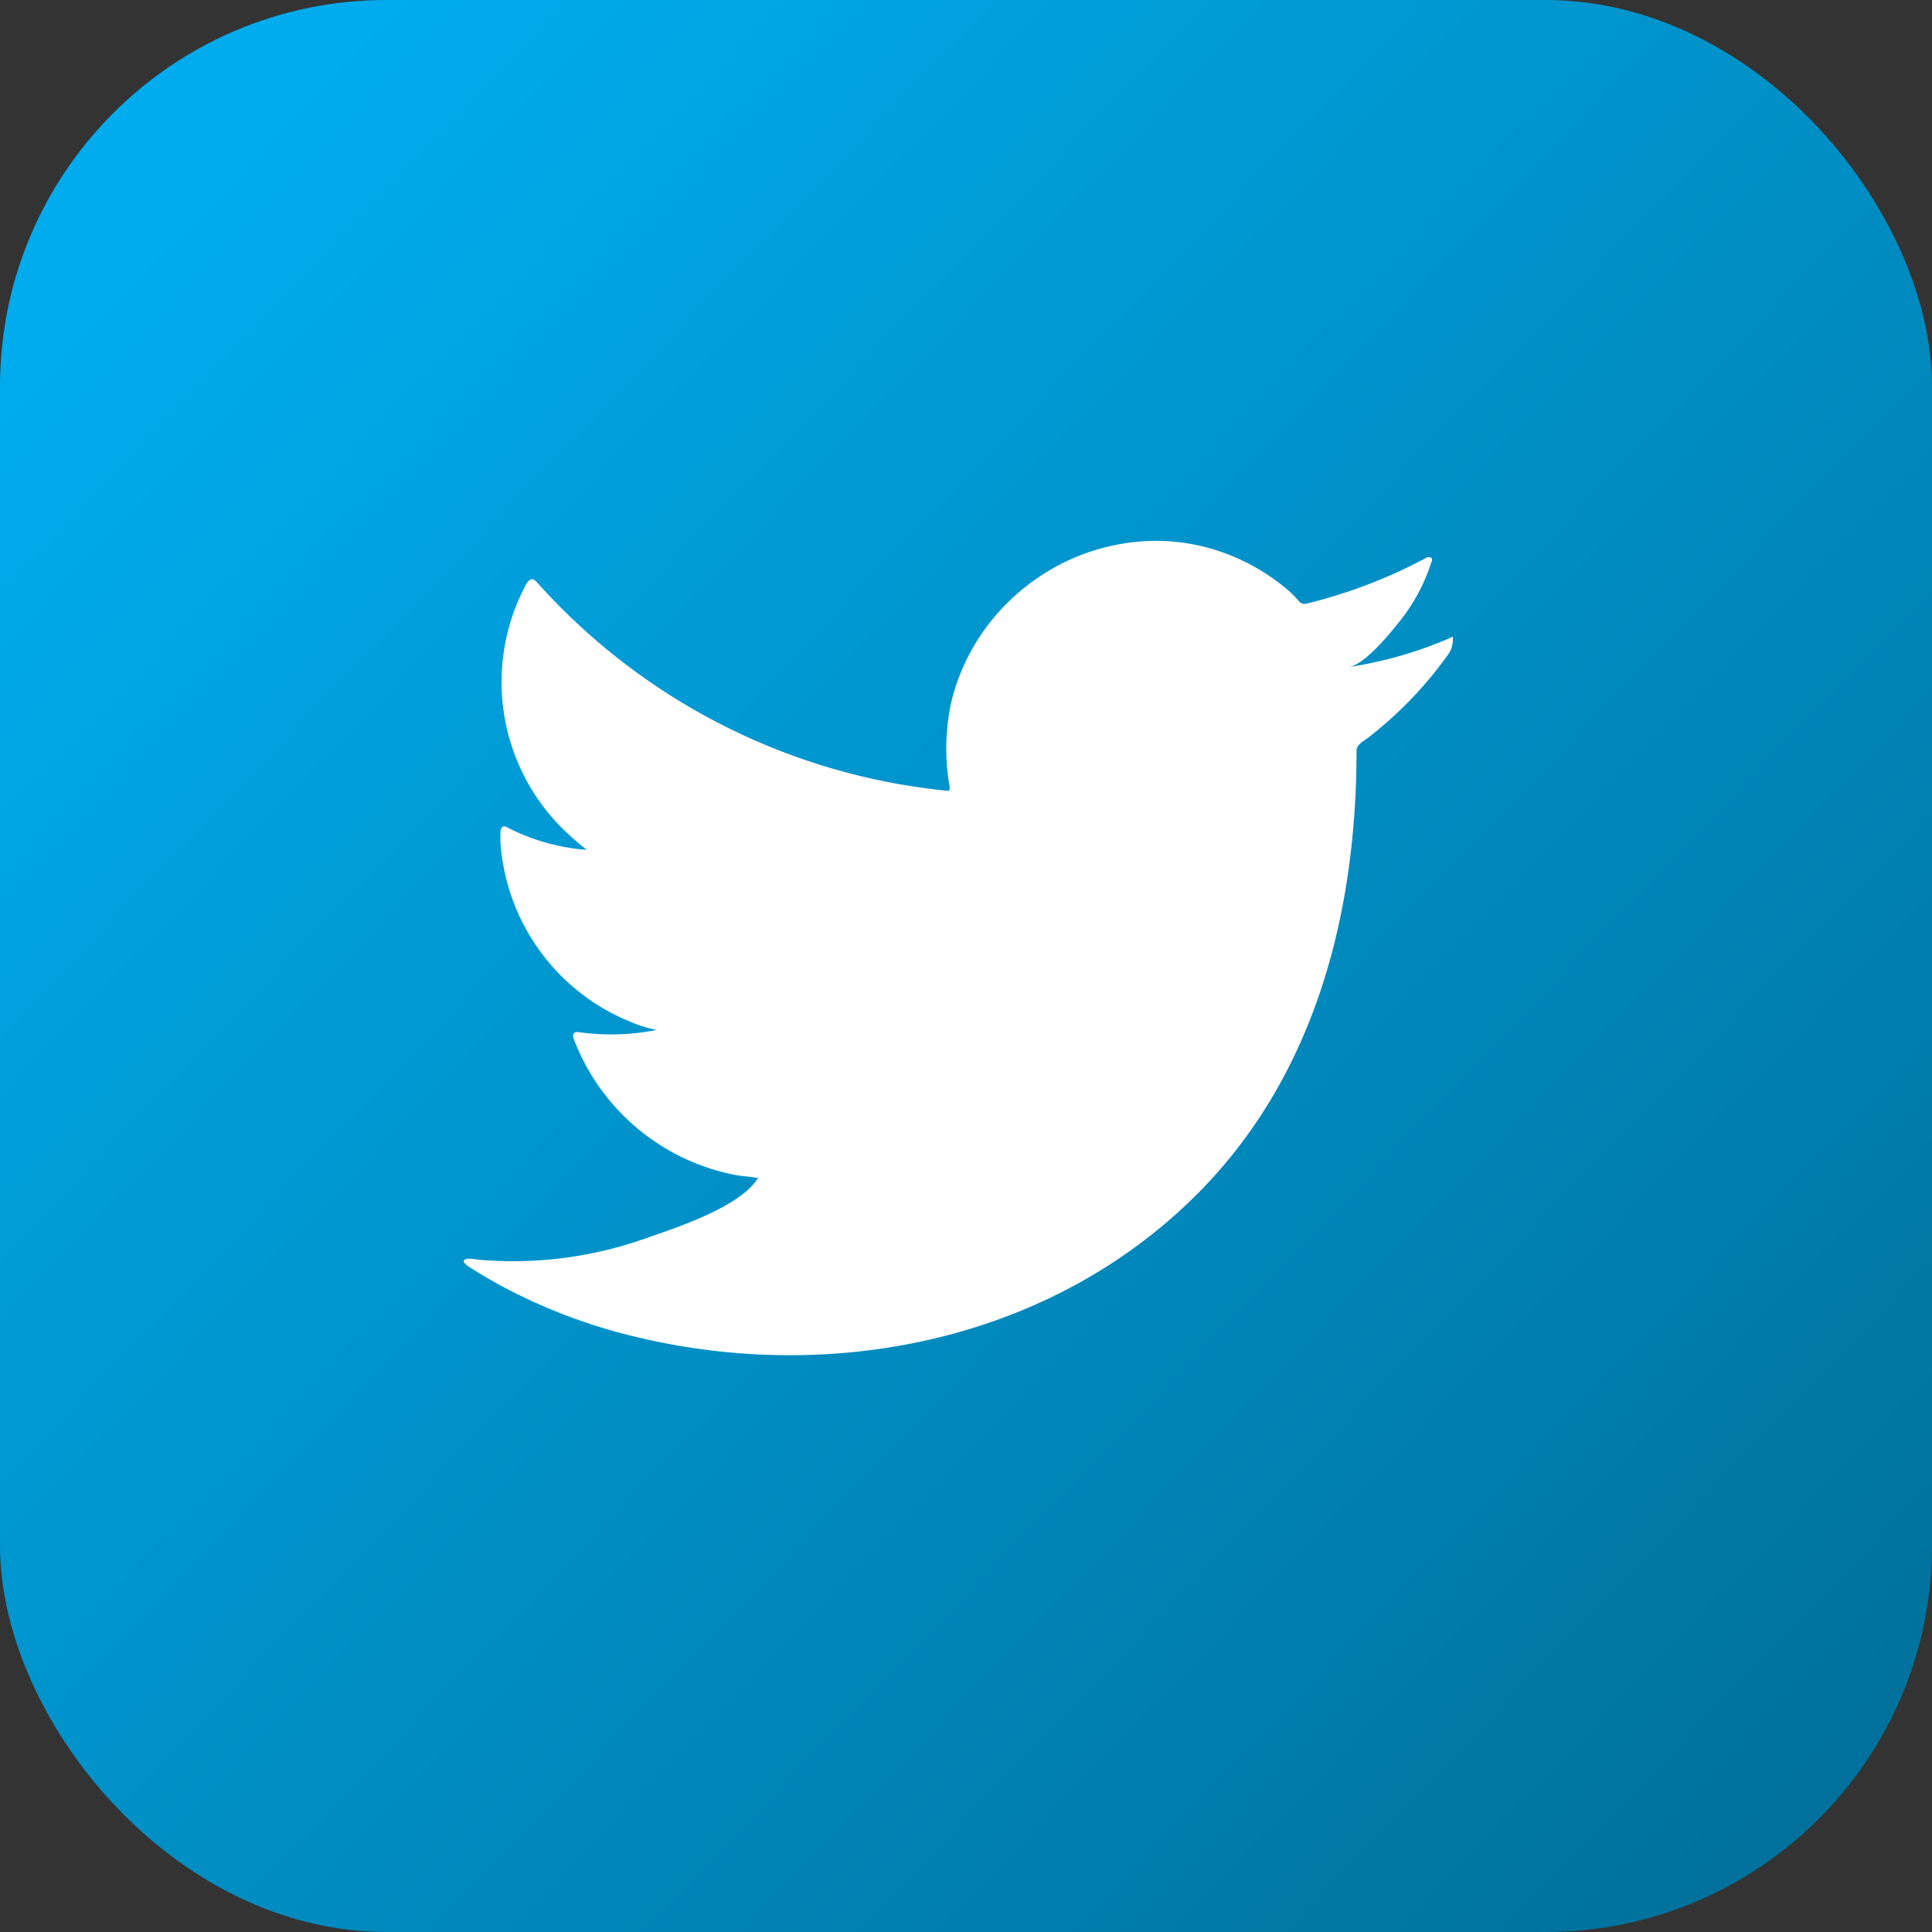 <svg xmlns="http://www.w3.org/2000/svg" xmlns:xlink="http://www.w3.org/1999/xlink" width="50" height="50" viewBox="0 0 50 50">
  <rect x="0" y="0" width="50" height="50" fill="#333333" stroke="none"/>
  <defs>
    <linearGradient id="linear-gradient" x1="0.069" y1="0.14" x2="1" y2="1.034" gradientUnits="objectBoundingBox">
      <stop offset="0" stop-color="#00aced"/>
      <stop offset="1" stop-color="#006b94"/>
    </linearGradient>
  </defs>
  <g id="icon-twitter" transform="translate(-1312 -4763)">
    <rect id="Rectangle_697" data-name="Rectangle 697" width="50" height="50" rx="10" transform="translate(1312 4763)" fill="url(#linear-gradient)"/>
    <path id="Path_23686" data-name="Path 23686" d="M18.739-85.552a10.613,10.613,0,0,1-2.59.738c.416-.071,1.027-.824,1.273-1.129a4.762,4.762,0,0,0,.859-1.567c.022-.045.039-.1,0-.135a.148.148,0,0,0-.138.011,13.222,13.222,0,0,1-3.07,1.175.2.2,0,0,1-.212-.056,2.421,2.421,0,0,0-.268-.275A5.43,5.43,0,0,0,13.1-87.7a5.155,5.155,0,0,0-2.281-.368,5.467,5.467,0,0,0-2.164.61A5.613,5.613,0,0,0,6.912-86.03,5.367,5.367,0,0,0,5.87-83.941a5.629,5.629,0,0,0-.055,2.2c.016.124,0,.14-.106.124A16.4,16.4,0,0,1-4.84-86.984c-.122-.14-.189-.14-.291.011a5.351,5.351,0,0,0,.912,6.321c.207.2.419.392.649.57a5.375,5.375,0,0,1-2.036-.57c-.124-.079-.185-.034-.2.106a3.255,3.255,0,0,0,.034.6A5.409,5.409,0,0,0-2.435-75.63a3.118,3.118,0,0,0,.677.207,6.028,6.028,0,0,1-2,.061c-.146-.027-.2.045-.146.185a5.618,5.618,0,0,0,4.2,3.513c.189.034.38.034.572.079-.011.016-.024.016-.034.034-.472.718-2.1,1.252-2.866,1.517a10.249,10.249,0,0,1-4.349.557c-.234-.034-.284-.032-.347,0s-.008.1.067.156c.3.2.6.369.905.538A14.491,14.491,0,0,0-2.849-67.62c5.227,1.443,11.113.382,15.038-3.518C15.27-74.2,16.35-78.422,16.35-82.649c0-.165.2-.257.311-.344a10.257,10.257,0,0,0,2.047-2.129.653.653,0,0,0,.135-.408v-.022C18.844-85.619,18.842-85.6,18.739-85.552Z" transform="translate(1330.757 4865.077)" fill="#fff"/>
  </g>
</svg>

